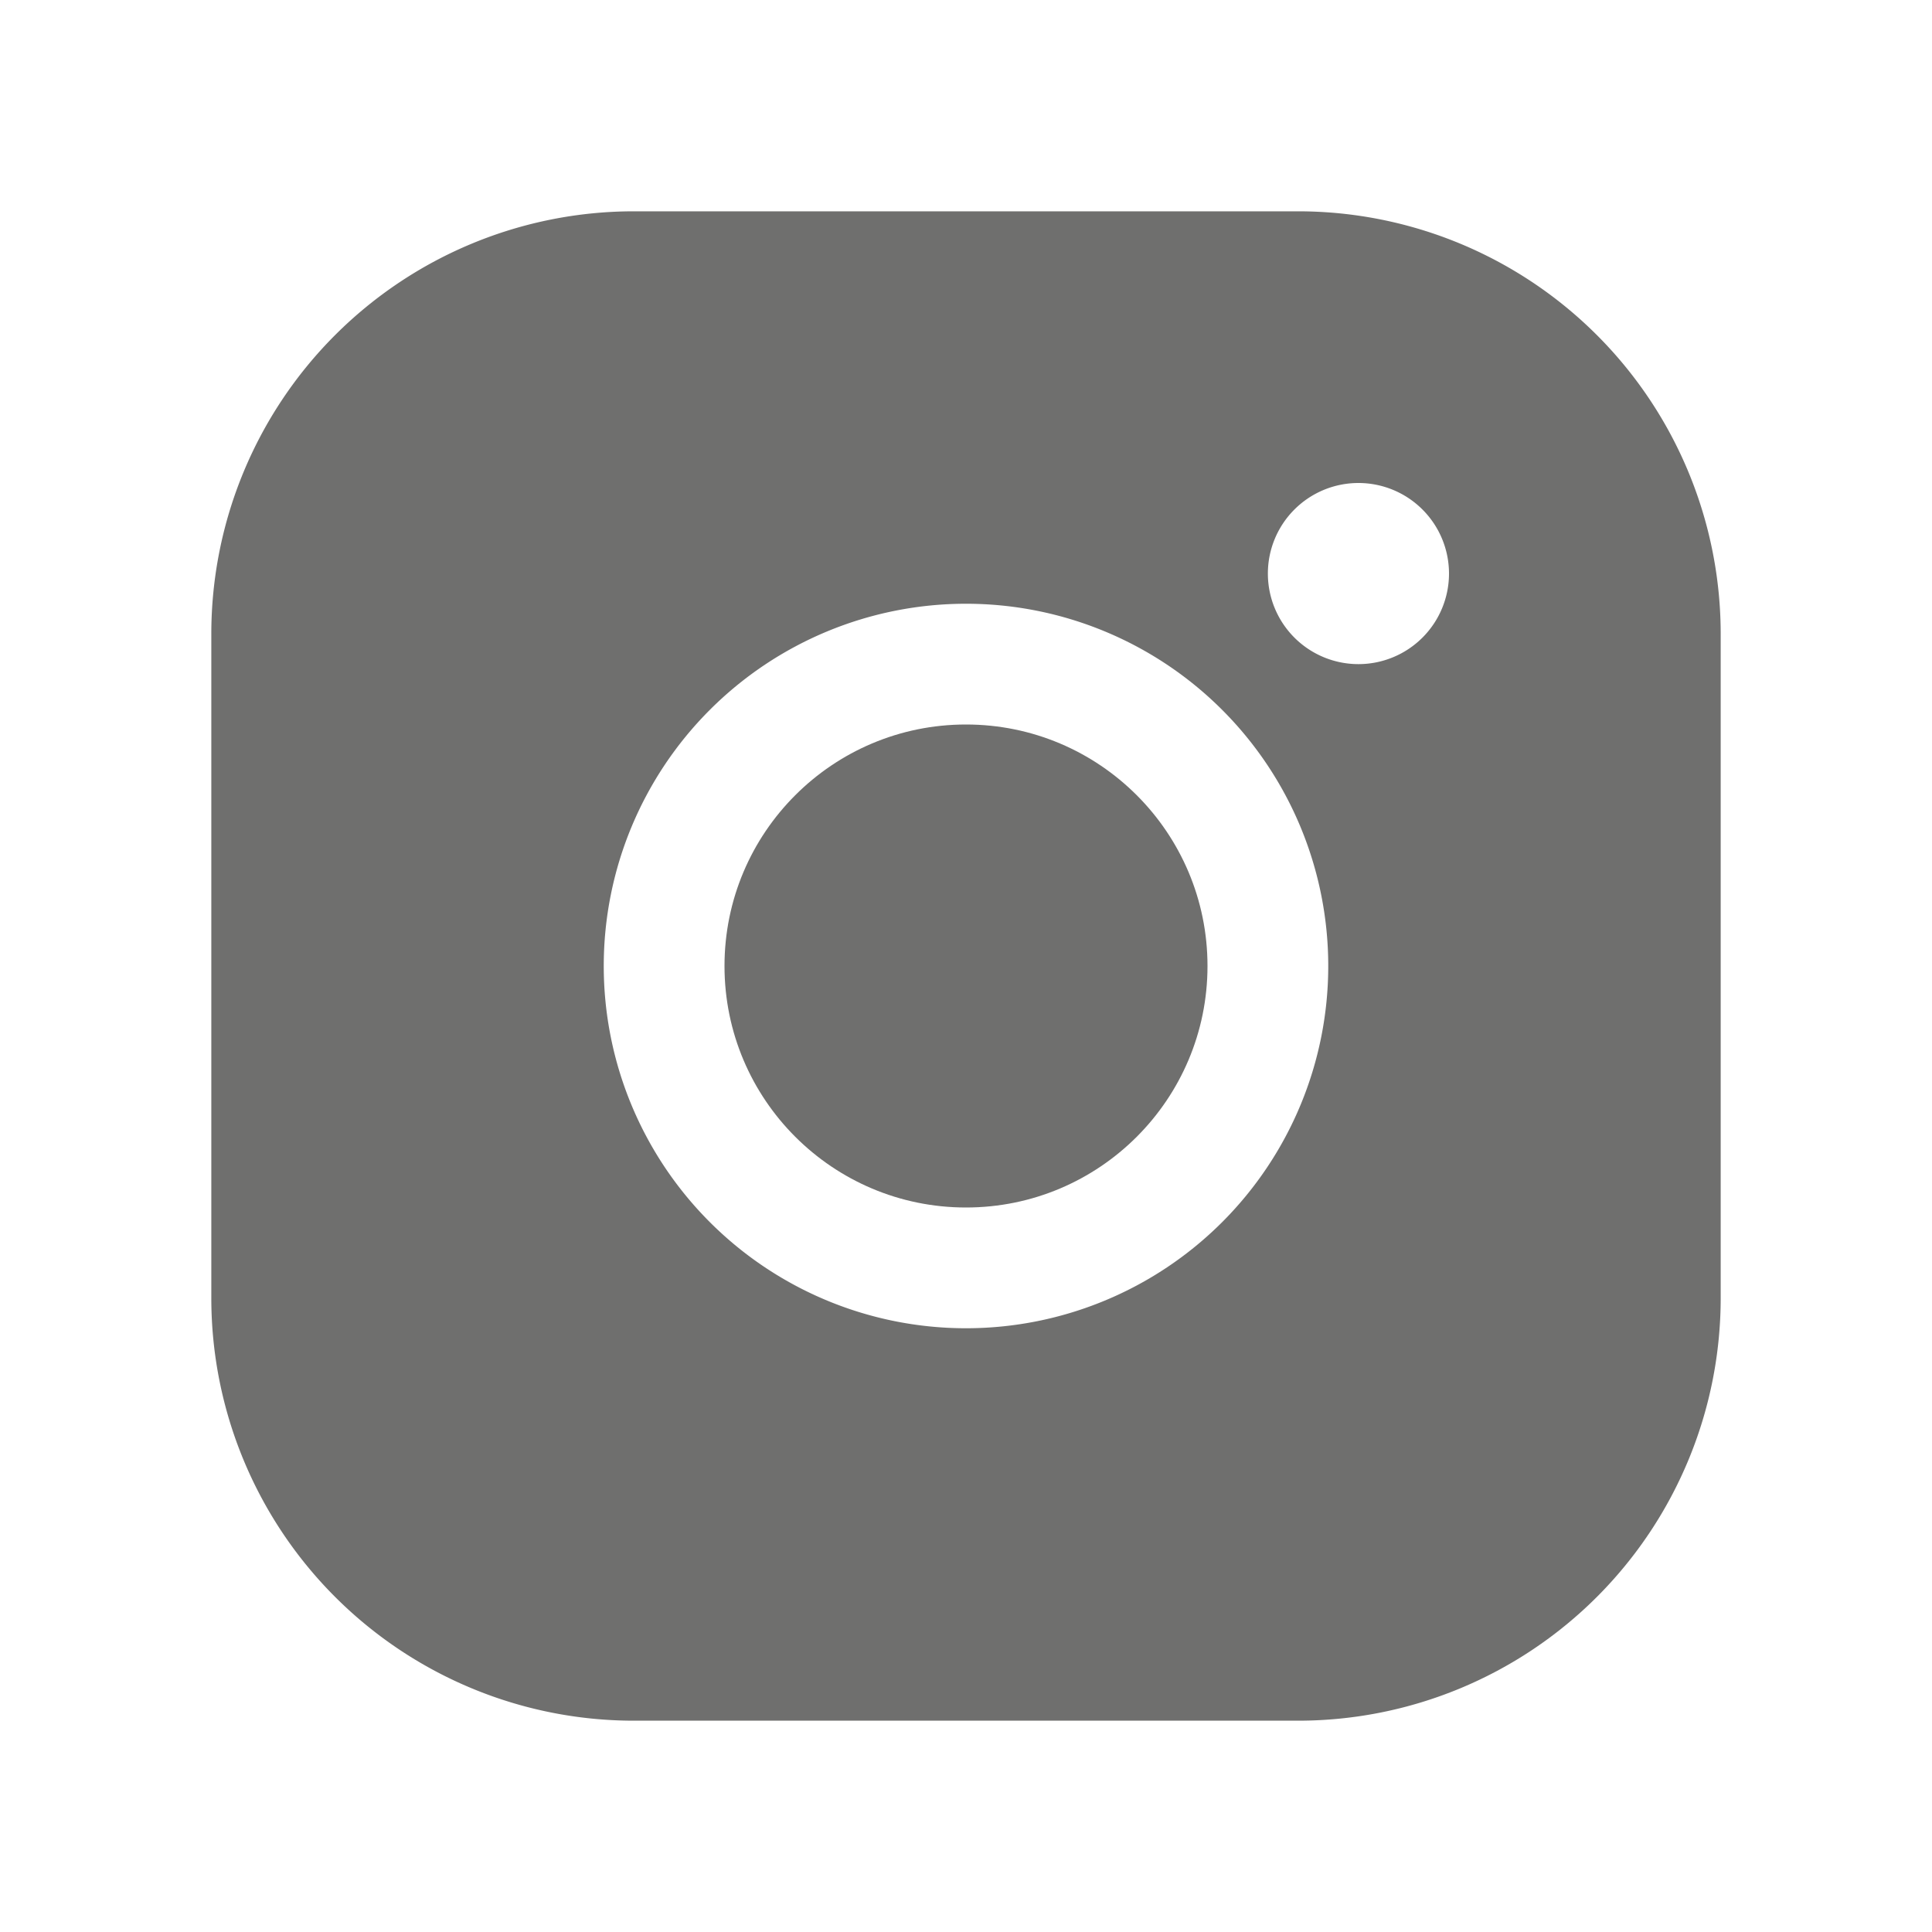 <svg viewBox="0 0 256 256" xmlns="http://www.w3.org/2000/svg"><path fill="none" d="M0 0h256v256H0z"></path><circle cx="128" cy="128" r="32" fill="#6f6f6e" class="fill-000000"></circle><path d="M172 28H84a56 56 0 0 0-56 56v88a56 56 0 0 0 56 56h88a56 56 0 0 0 56-56V84a56 56 0 0 0-56-56Zm-44 148a48 48 0 1 1 48-48 48 48 0 0 1-48 48Zm52-88a12 12 0 1 1 12-12 12 12 0 0 1-12 12Z" fill="#6f6f6e" class="fill-000000"></path></svg>
